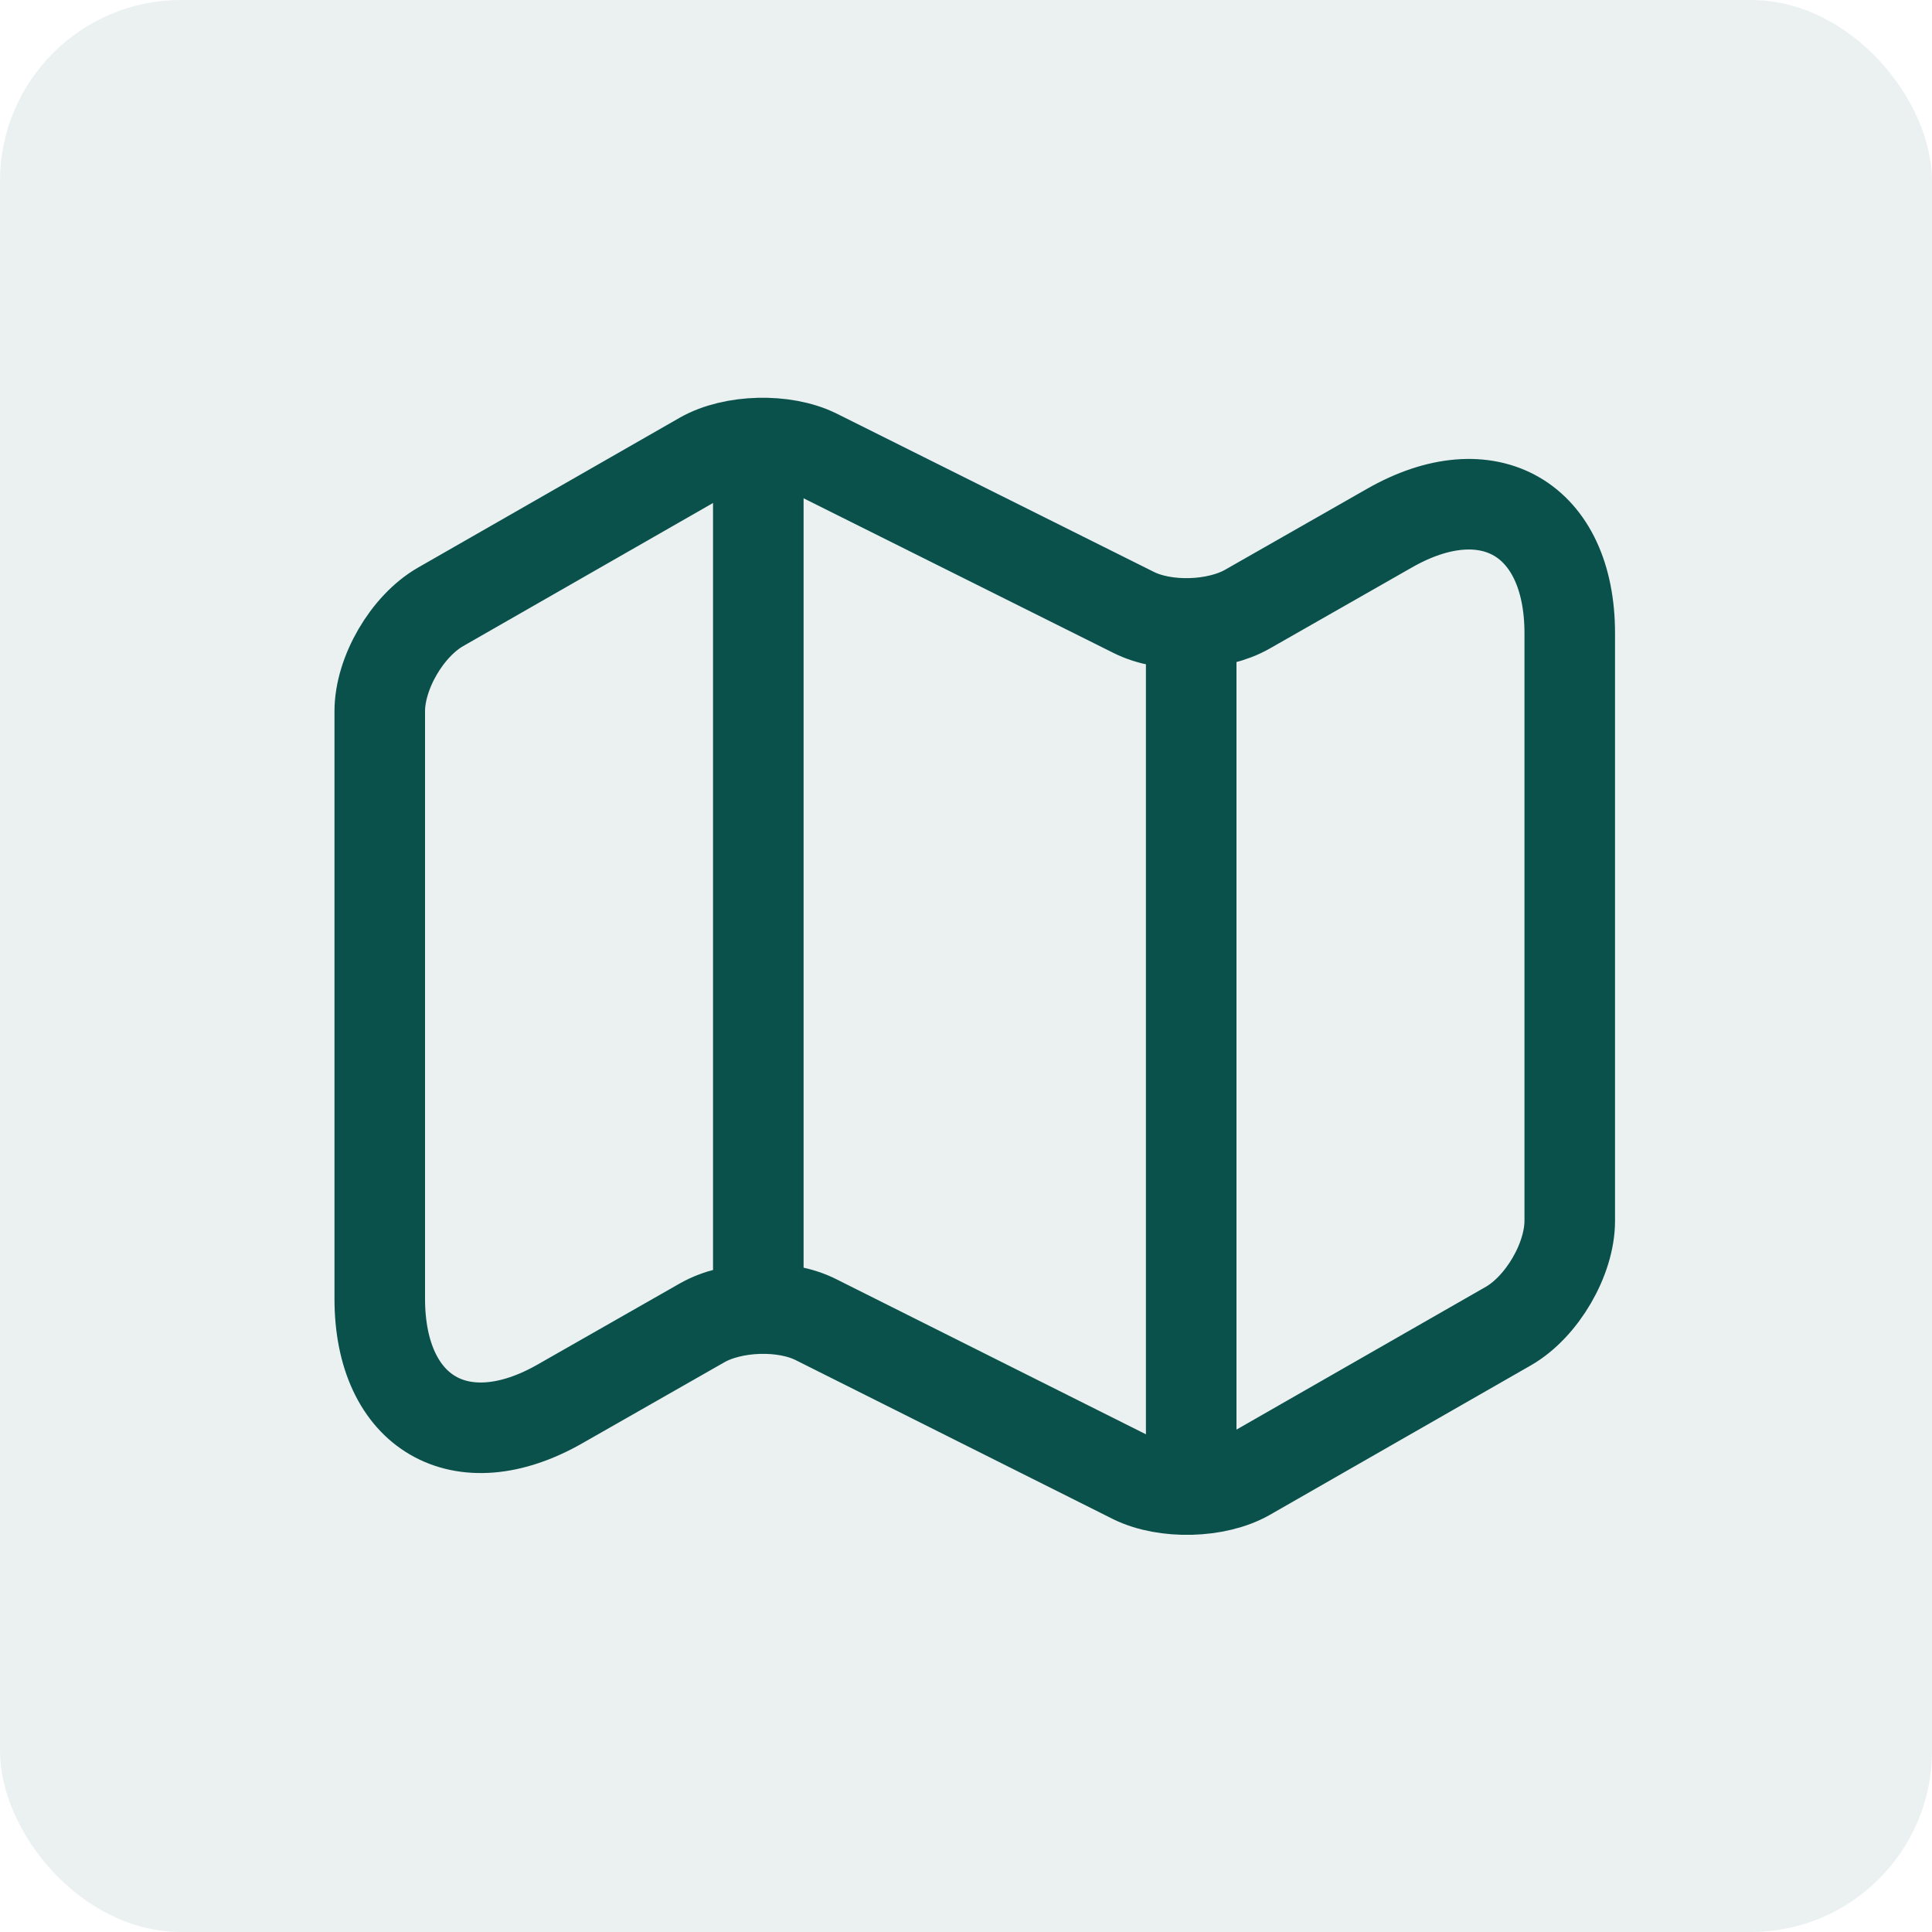<svg width="32" height="32" viewBox="0 0 32 32" fill="none" xmlns="http://www.w3.org/2000/svg">
<rect width="32" height="32" rx="3" fill="#0A514C" fill-opacity="0.08"/>
<path d="M6.29 11.78V21.51C6.29 23.41 7.64 24.19 9.28 23.25L11.63 21.91C12.14 21.62 12.99 21.59 13.52 21.86L18.77 24.49C19.3 24.75 20.15 24.73 20.66 24.44L24.99 21.96C25.54 21.64 26 20.86 26 20.22V10.49C26 8.59 24.65 7.81 23.01 8.75L20.66 10.09C20.15 10.38 19.3 10.41 18.77 10.14L13.52 7.52C12.99 7.26 12.14 7.28 11.63 7.57L7.3 10.05C6.74 10.37 6.29 11.15 6.29 11.78Z" stroke="#0A514C" stroke-width="1.5" stroke-linecap="round" stroke-linejoin="round"/>
<path d="M12.56 8V21" stroke="#0A514C" stroke-width="1.5" stroke-linecap="round" stroke-linejoin="round"/>
<path d="M19.73 10.62V24" stroke="#0A514C" stroke-width="1.5" stroke-linecap="round" stroke-linejoin="round"/>
</svg>

